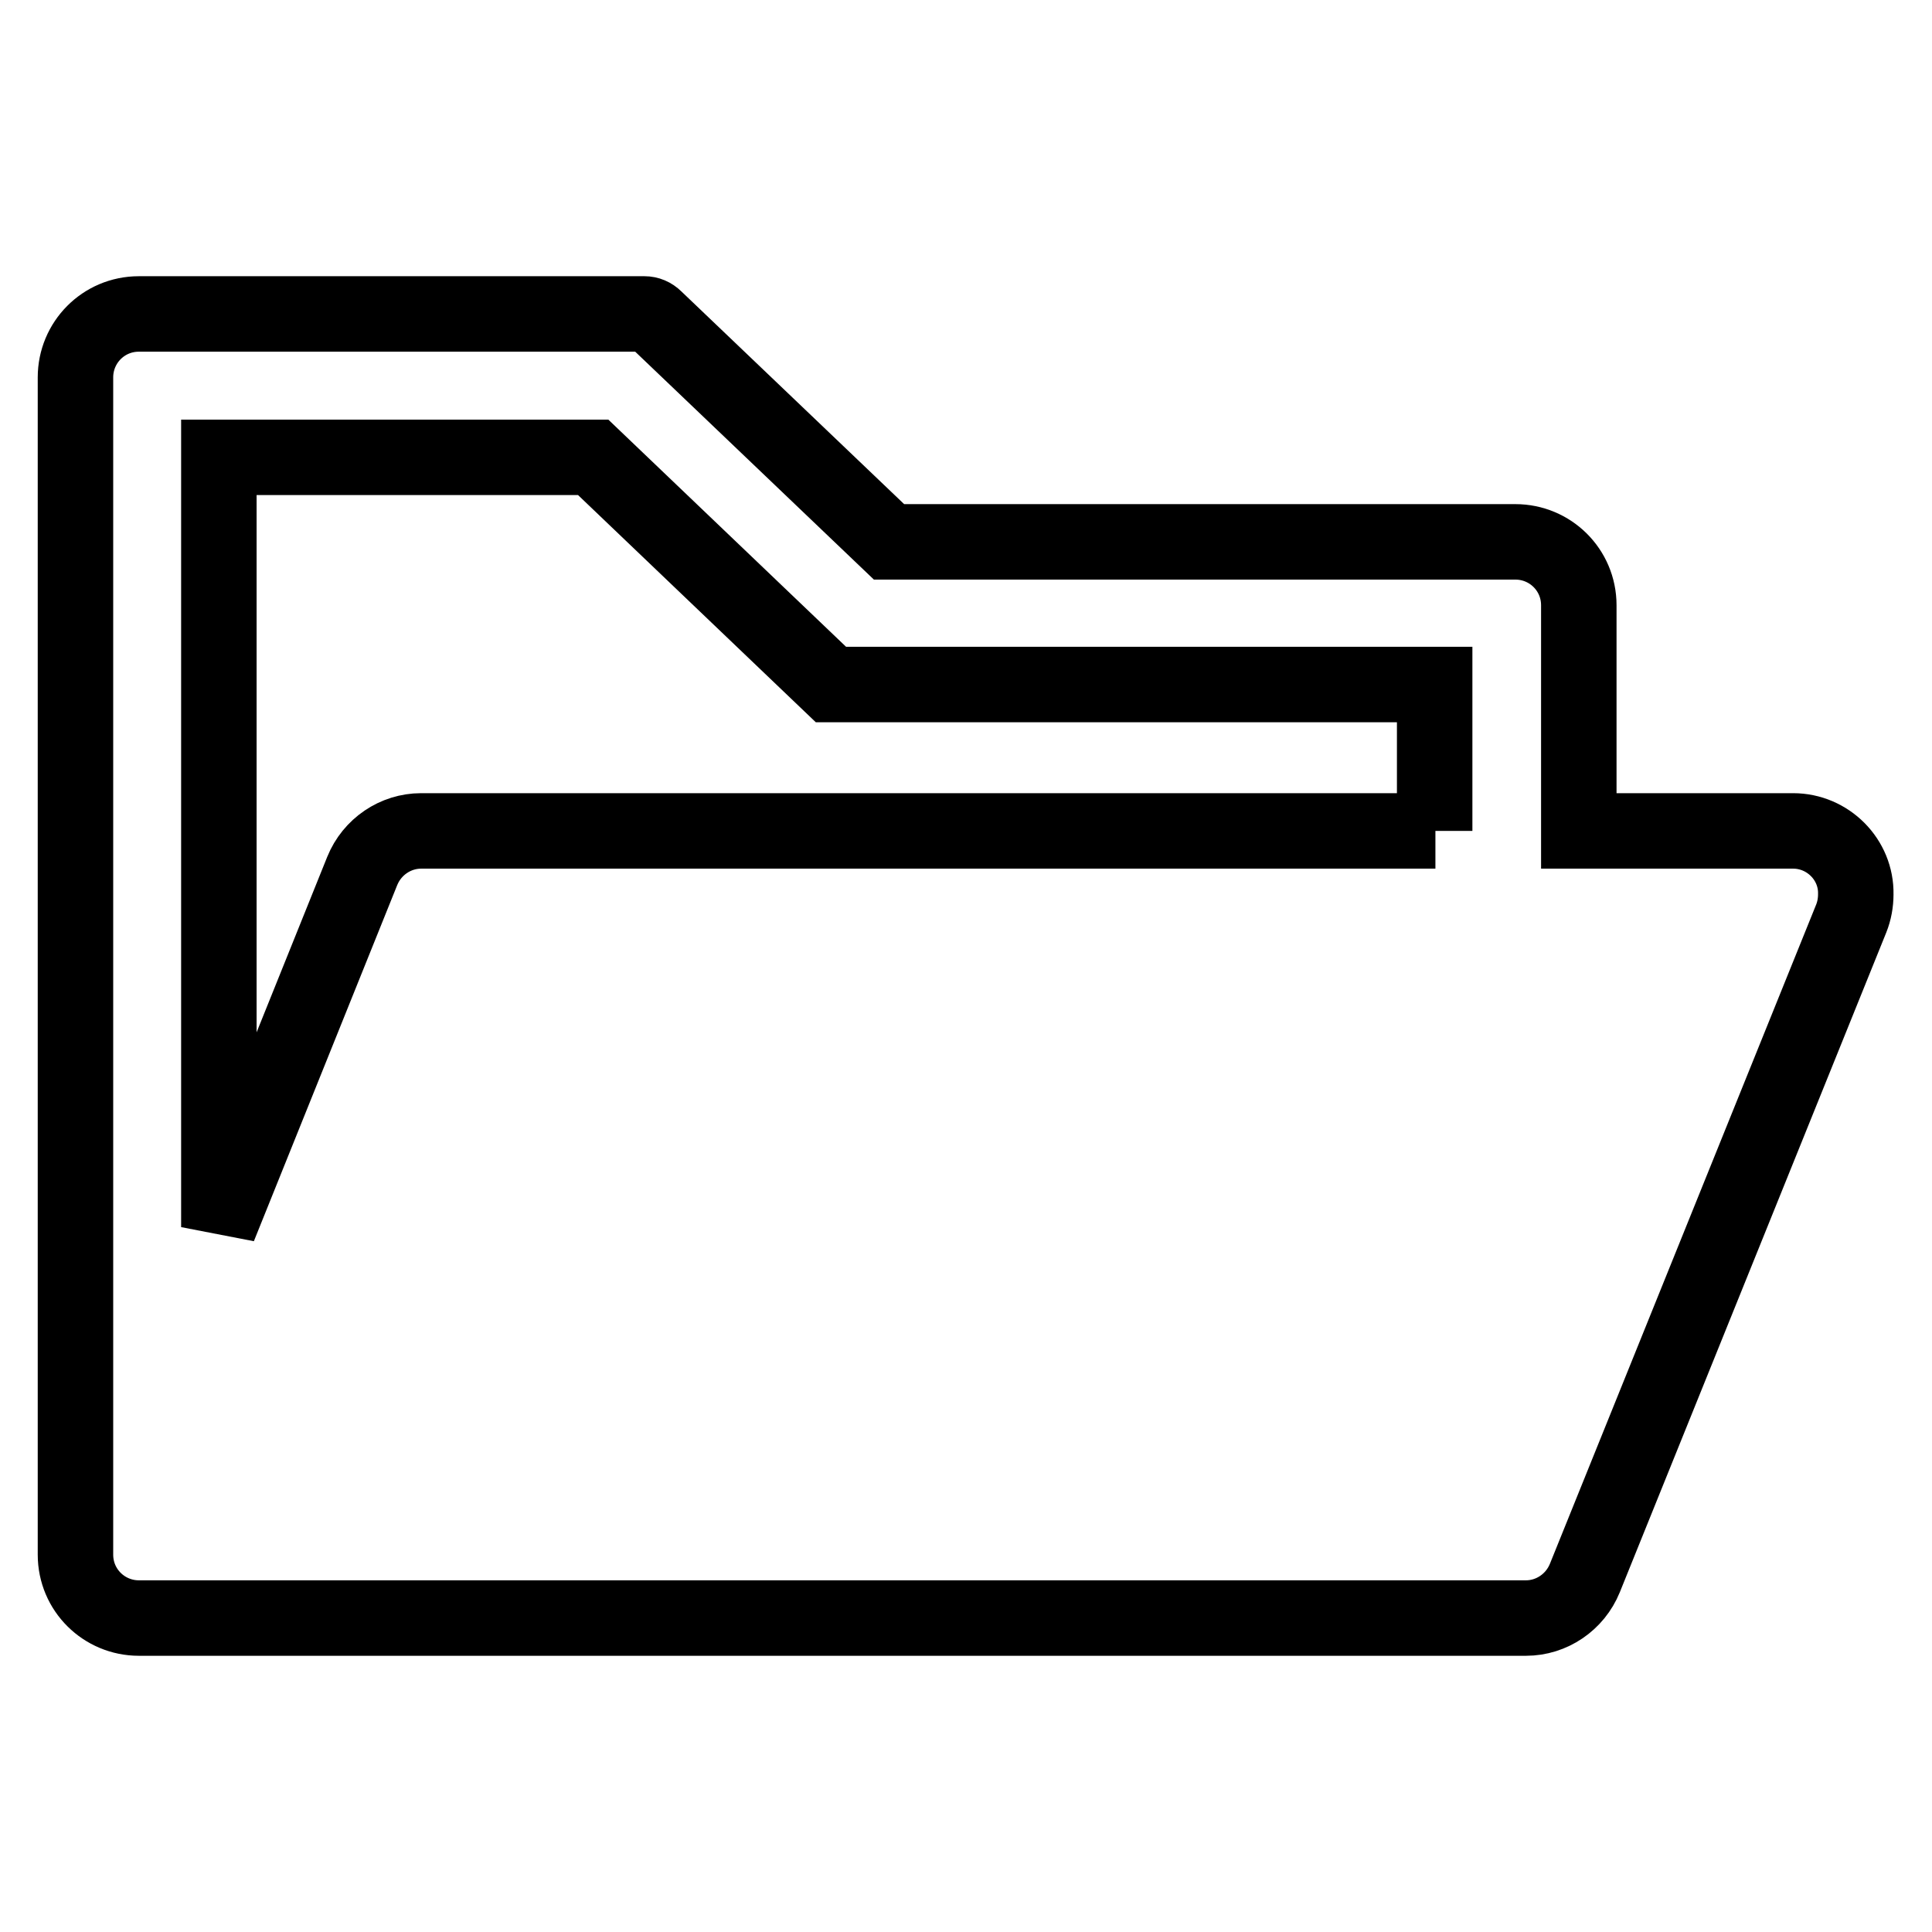<?xml version="1.0" encoding="utf-8"?>
<!-- Svg Vector Icons : http://www.onlinewebfonts.com/icon -->
<!DOCTYPE svg PUBLIC "-//W3C//DTD SVG 1.1//EN" "http://www.w3.org/Graphics/SVG/1.1/DTD/svg11.dtd">
<svg version="1.1" xmlns="http://www.w3.org/2000/svg" xmlns:xlink="http://www.w3.org/1999/xlink" x="0px" y="0px" viewBox="0 0 256 256" enable-background="new 0 0 256 256" xml:space="preserve">
<g> <path stroke-width="10" fill-opacity="0" stroke="#000000"  d="M237.6,110.1h-28.4V80.2c0-4.7-3.8-8.4-8.4-8.4h-83L86.8,42.2c-0.4-0.4-0.9-0.6-1.4-0.6h-67 c-4.7,0-8.4,3.8-8.4,8.4V206c0,4.7,3.8,8.4,8.4,8.4h183.8c3.4,0,6.5-2.1,7.8-5.3l35.3-87.4c0.4-1,0.6-2.1,0.6-3.2 C246,113.9,242.2,110.1,237.6,110.1z M190.2,110.1H55.8c-3.4,0-6.5,2.1-7.8,5.3l-19,47.2v-102h49.6l31.5,30.1h80V110.1z"/></g>
</svg>